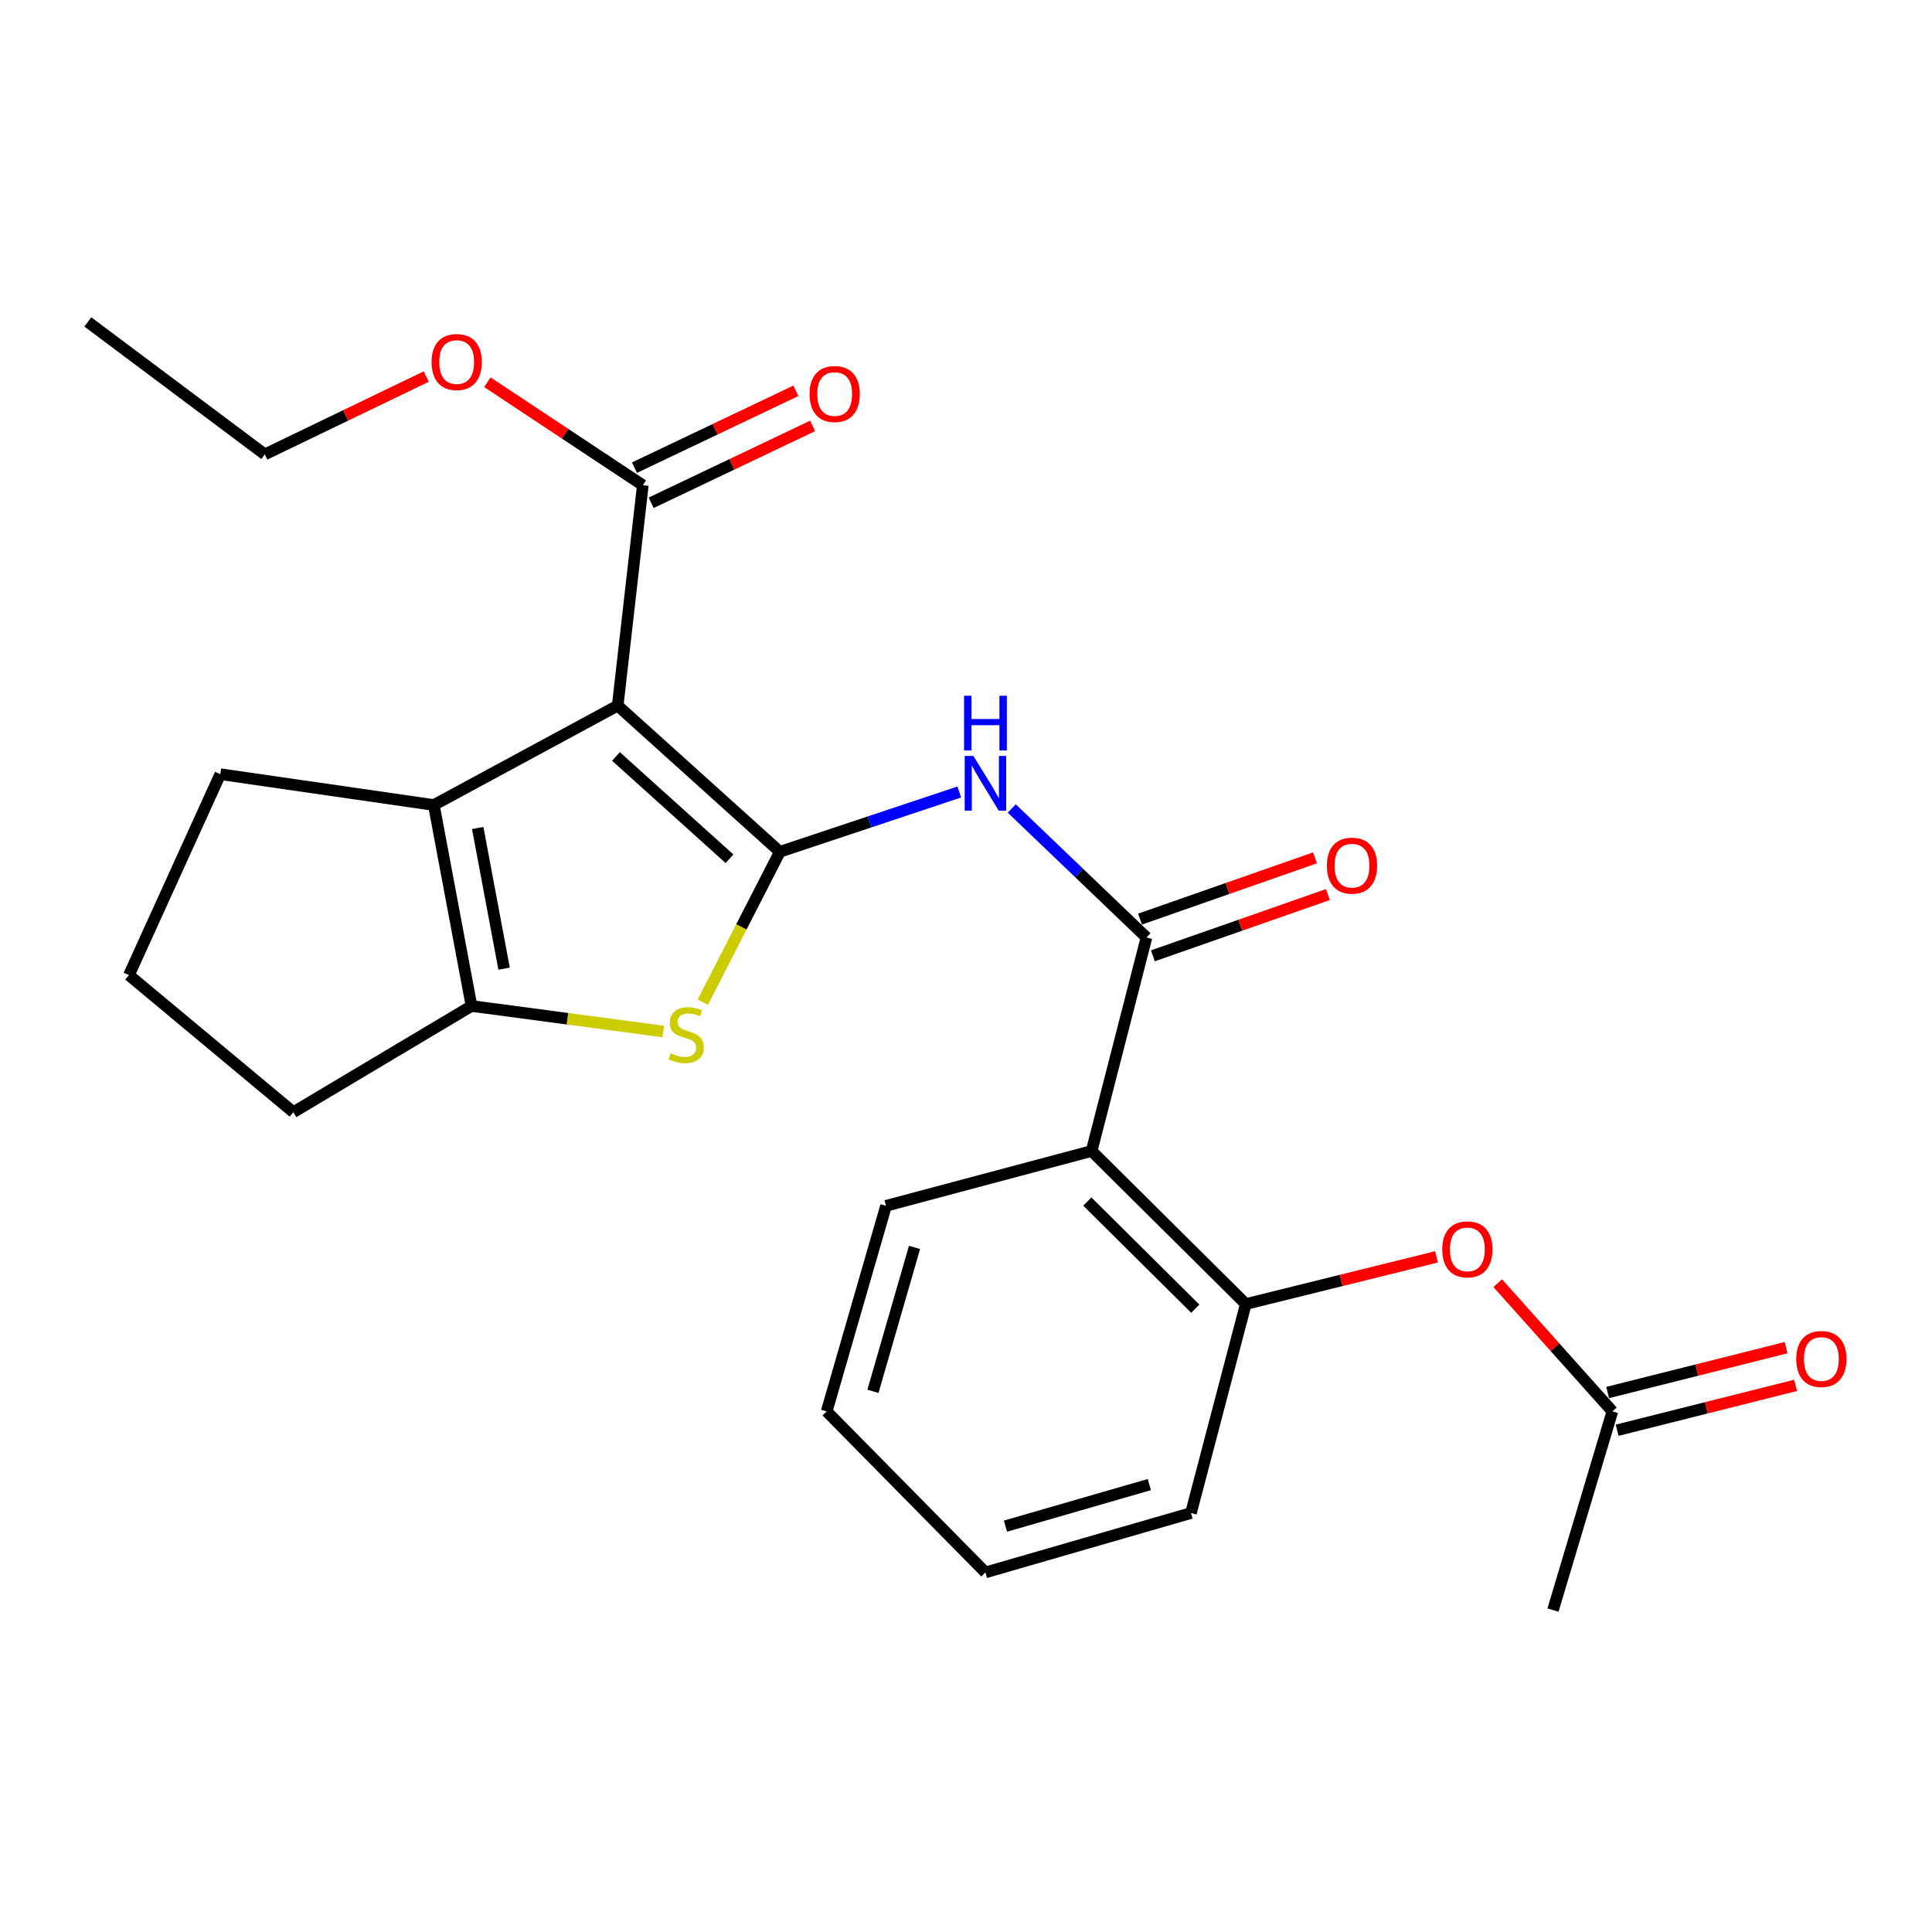 <?xml version='1.0' encoding='iso-8859-1'?>
<svg version='1.1' baseProfile='full'
              xmlns='http://www.w3.org/2000/svg'
                      xmlns:rdkit='http://www.rdkit.org/xml'
                      xmlns:xlink='http://www.w3.org/1999/xlink'
                  xml:space='preserve'
width='1000px' height='1000px' viewBox='0 0 1000 1000'>
<!-- END OF HEADER -->
<rect style='opacity:1.0;fill:#FFFFFF;stroke:none' width='1000' height='1000' x='0' y='0'> </rect>
<path class='bond-0' d='M 403.66,440.894 L 319.714,365.235' style='fill:none;fill-rule:evenodd;stroke:#000000;stroke-width:6px;stroke-linecap:butt;stroke-linejoin:miter;stroke-opacity:1' />
<path class='bond-0' d='M 377.591,444.499 L 318.829,391.538' style='fill:none;fill-rule:evenodd;stroke:#000000;stroke-width:6px;stroke-linecap:butt;stroke-linejoin:miter;stroke-opacity:1' />
<path class='bond-1' d='M 403.66,440.894 L 383.719,479.796' style='fill:none;fill-rule:evenodd;stroke:#000000;stroke-width:6px;stroke-linecap:butt;stroke-linejoin:miter;stroke-opacity:1' />
<path class='bond-1' d='M 383.719,479.796 L 363.778,518.698' style='fill:none;fill-rule:evenodd;stroke:#CCCC00;stroke-width:6px;stroke-linecap:butt;stroke-linejoin:miter;stroke-opacity:1' />
<path class='bond-3' d='M 403.66,440.894 L 450.089,425.419' style='fill:none;fill-rule:evenodd;stroke:#000000;stroke-width:6px;stroke-linecap:butt;stroke-linejoin:miter;stroke-opacity:1' />
<path class='bond-3' d='M 450.089,425.419 L 496.518,409.944' style='fill:none;fill-rule:evenodd;stroke:#0000FF;stroke-width:6px;stroke-linecap:butt;stroke-linejoin:miter;stroke-opacity:1' />
<path class='bond-2' d='M 319.714,365.235 L 224.552,416.67' style='fill:none;fill-rule:evenodd;stroke:#000000;stroke-width:6px;stroke-linecap:butt;stroke-linejoin:miter;stroke-opacity:1' />
<path class='bond-7' d='M 319.714,365.235 L 332.721,251.15' style='fill:none;fill-rule:evenodd;stroke:#000000;stroke-width:6px;stroke-linecap:butt;stroke-linejoin:miter;stroke-opacity:1' />
<path class='bond-5' d='M 343.296,533.894 L 293.676,527.292' style='fill:none;fill-rule:evenodd;stroke:#CCCC00;stroke-width:6px;stroke-linecap:butt;stroke-linejoin:miter;stroke-opacity:1' />
<path class='bond-5' d='M 293.676,527.292 L 244.056,520.69' style='fill:none;fill-rule:evenodd;stroke:#000000;stroke-width:6px;stroke-linecap:butt;stroke-linejoin:miter;stroke-opacity:1' />
<path class='bond-15' d='M 224.552,416.67 L 114.022,400.71' style='fill:none;fill-rule:evenodd;stroke:#000000;stroke-width:6px;stroke-linecap:butt;stroke-linejoin:miter;stroke-opacity:1' />
<path class='bond-25' d='M 224.552,416.67 L 244.056,520.69' style='fill:none;fill-rule:evenodd;stroke:#000000;stroke-width:6px;stroke-linecap:butt;stroke-linejoin:miter;stroke-opacity:1' />
<path class='bond-25' d='M 247.263,428.563 L 260.916,501.377' style='fill:none;fill-rule:evenodd;stroke:#000000;stroke-width:6px;stroke-linecap:butt;stroke-linejoin:miter;stroke-opacity:1' />
<path class='bond-4' d='M 523.687,418.473 L 558.551,451.85' style='fill:none;fill-rule:evenodd;stroke:#0000FF;stroke-width:6px;stroke-linecap:butt;stroke-linejoin:miter;stroke-opacity:1' />
<path class='bond-4' d='M 558.551,451.85 L 593.415,485.226' style='fill:none;fill-rule:evenodd;stroke:#000000;stroke-width:6px;stroke-linecap:butt;stroke-linejoin:miter;stroke-opacity:1' />
<path class='bond-6' d='M 593.415,485.226 L 565.019,595.756' style='fill:none;fill-rule:evenodd;stroke:#000000;stroke-width:6px;stroke-linecap:butt;stroke-linejoin:miter;stroke-opacity:1' />
<path class='bond-11' d='M 596.741,494.726 L 642.017,478.874' style='fill:none;fill-rule:evenodd;stroke:#000000;stroke-width:6px;stroke-linecap:butt;stroke-linejoin:miter;stroke-opacity:1' />
<path class='bond-11' d='M 642.017,478.874 L 687.293,463.022' style='fill:none;fill-rule:evenodd;stroke:#FF0000;stroke-width:6px;stroke-linecap:butt;stroke-linejoin:miter;stroke-opacity:1' />
<path class='bond-11' d='M 590.089,475.726 L 635.365,459.874' style='fill:none;fill-rule:evenodd;stroke:#000000;stroke-width:6px;stroke-linecap:butt;stroke-linejoin:miter;stroke-opacity:1' />
<path class='bond-11' d='M 635.365,459.874 L 680.64,444.022' style='fill:none;fill-rule:evenodd;stroke:#FF0000;stroke-width:6px;stroke-linecap:butt;stroke-linejoin:miter;stroke-opacity:1' />
<path class='bond-16' d='M 244.056,520.69 L 151.846,575.669' style='fill:none;fill-rule:evenodd;stroke:#000000;stroke-width:6px;stroke-linecap:butt;stroke-linejoin:miter;stroke-opacity:1' />
<path class='bond-8' d='M 565.019,595.756 L 644.827,674.97' style='fill:none;fill-rule:evenodd;stroke:#000000;stroke-width:6px;stroke-linecap:butt;stroke-linejoin:miter;stroke-opacity:1' />
<path class='bond-8' d='M 562.809,621.925 L 618.674,677.376' style='fill:none;fill-rule:evenodd;stroke:#000000;stroke-width:6px;stroke-linecap:butt;stroke-linejoin:miter;stroke-opacity:1' />
<path class='bond-17' d='M 565.019,595.756 L 458.617,624.129' style='fill:none;fill-rule:evenodd;stroke:#000000;stroke-width:6px;stroke-linecap:butt;stroke-linejoin:miter;stroke-opacity:1' />
<path class='bond-12' d='M 337.049,260.237 L 378.824,240.345' style='fill:none;fill-rule:evenodd;stroke:#000000;stroke-width:6px;stroke-linecap:butt;stroke-linejoin:miter;stroke-opacity:1' />
<path class='bond-12' d='M 378.824,240.345 L 420.6,220.452' style='fill:none;fill-rule:evenodd;stroke:#FF0000;stroke-width:6px;stroke-linecap:butt;stroke-linejoin:miter;stroke-opacity:1' />
<path class='bond-12' d='M 328.394,242.062 L 370.169,222.169' style='fill:none;fill-rule:evenodd;stroke:#000000;stroke-width:6px;stroke-linecap:butt;stroke-linejoin:miter;stroke-opacity:1' />
<path class='bond-12' d='M 370.169,222.169 L 411.945,202.277' style='fill:none;fill-rule:evenodd;stroke:#FF0000;stroke-width:6px;stroke-linecap:butt;stroke-linejoin:miter;stroke-opacity:1' />
<path class='bond-14' d='M 332.721,251.15 L 292.492,224.495' style='fill:none;fill-rule:evenodd;stroke:#000000;stroke-width:6px;stroke-linecap:butt;stroke-linejoin:miter;stroke-opacity:1' />
<path class='bond-14' d='M 292.492,224.495 L 252.262,197.84' style='fill:none;fill-rule:evenodd;stroke:#FF0000;stroke-width:6px;stroke-linecap:butt;stroke-linejoin:miter;stroke-opacity:1' />
<path class='bond-9' d='M 644.827,674.97 L 694.184,662.757' style='fill:none;fill-rule:evenodd;stroke:#000000;stroke-width:6px;stroke-linecap:butt;stroke-linejoin:miter;stroke-opacity:1' />
<path class='bond-9' d='M 694.184,662.757 L 743.541,650.544' style='fill:none;fill-rule:evenodd;stroke:#FF0000;stroke-width:6px;stroke-linecap:butt;stroke-linejoin:miter;stroke-opacity:1' />
<path class='bond-18' d='M 644.827,674.97 L 616.442,783.14' style='fill:none;fill-rule:evenodd;stroke:#000000;stroke-width:6px;stroke-linecap:butt;stroke-linejoin:miter;stroke-opacity:1' />
<path class='bond-10' d='M 775.215,664.172 L 804.893,697.352' style='fill:none;fill-rule:evenodd;stroke:#FF0000;stroke-width:6px;stroke-linecap:butt;stroke-linejoin:miter;stroke-opacity:1' />
<path class='bond-10' d='M 804.893,697.352 L 834.571,730.531' style='fill:none;fill-rule:evenodd;stroke:#000000;stroke-width:6px;stroke-linecap:butt;stroke-linejoin:miter;stroke-opacity:1' />
<path class='bond-13' d='M 837.026,740.293 L 883.211,728.678' style='fill:none;fill-rule:evenodd;stroke:#000000;stroke-width:6px;stroke-linecap:butt;stroke-linejoin:miter;stroke-opacity:1' />
<path class='bond-13' d='M 883.211,728.678 L 929.396,717.064' style='fill:none;fill-rule:evenodd;stroke:#FF0000;stroke-width:6px;stroke-linecap:butt;stroke-linejoin:miter;stroke-opacity:1' />
<path class='bond-13' d='M 832.116,720.77 L 878.301,709.155' style='fill:none;fill-rule:evenodd;stroke:#000000;stroke-width:6px;stroke-linecap:butt;stroke-linejoin:miter;stroke-opacity:1' />
<path class='bond-13' d='M 878.301,709.155 L 924.486,697.541' style='fill:none;fill-rule:evenodd;stroke:#FF0000;stroke-width:6px;stroke-linecap:butt;stroke-linejoin:miter;stroke-opacity:1' />
<path class='bond-20' d='M 834.571,730.531 L 803.827,833.377' style='fill:none;fill-rule:evenodd;stroke:#000000;stroke-width:6px;stroke-linecap:butt;stroke-linejoin:miter;stroke-opacity:1' />
<path class='bond-21' d='M 220.617,194.909 L 178.839,215.05' style='fill:none;fill-rule:evenodd;stroke:#FF0000;stroke-width:6px;stroke-linecap:butt;stroke-linejoin:miter;stroke-opacity:1' />
<path class='bond-21' d='M 178.839,215.05 L 137.061,235.19' style='fill:none;fill-rule:evenodd;stroke:#000000;stroke-width:6px;stroke-linecap:butt;stroke-linejoin:miter;stroke-opacity:1' />
<path class='bond-26' d='M 114.022,400.71 L 66.737,504.72' style='fill:none;fill-rule:evenodd;stroke:#000000;stroke-width:6px;stroke-linecap:butt;stroke-linejoin:miter;stroke-opacity:1' />
<path class='bond-19' d='M 151.846,575.669 L 66.737,504.72' style='fill:none;fill-rule:evenodd;stroke:#000000;stroke-width:6px;stroke-linecap:butt;stroke-linejoin:miter;stroke-opacity:1' />
<path class='bond-22' d='M 458.617,624.129 L 427.884,730.531' style='fill:none;fill-rule:evenodd;stroke:#000000;stroke-width:6px;stroke-linecap:butt;stroke-linejoin:miter;stroke-opacity:1' />
<path class='bond-22' d='M 473.347,645.675 L 451.834,720.157' style='fill:none;fill-rule:evenodd;stroke:#000000;stroke-width:6px;stroke-linecap:butt;stroke-linejoin:miter;stroke-opacity:1' />
<path class='bond-27' d='M 616.442,783.14 L 510.062,813.884' style='fill:none;fill-rule:evenodd;stroke:#000000;stroke-width:6px;stroke-linecap:butt;stroke-linejoin:miter;stroke-opacity:1' />
<path class='bond-27' d='M 594.896,768.412 L 520.43,789.933' style='fill:none;fill-rule:evenodd;stroke:#000000;stroke-width:6px;stroke-linecap:butt;stroke-linejoin:miter;stroke-opacity:1' />
<path class='bond-24' d='M 137.061,235.19 L 45.455,166.623' style='fill:none;fill-rule:evenodd;stroke:#000000;stroke-width:6px;stroke-linecap:butt;stroke-linejoin:miter;stroke-opacity:1' />
<path class='bond-23' d='M 427.884,730.531 L 510.062,813.884' style='fill:none;fill-rule:evenodd;stroke:#000000;stroke-width:6px;stroke-linecap:butt;stroke-linejoin:miter;stroke-opacity:1' />
<path  class='atom-2' d='M 347.178 545.195
Q 347.498 545.315, 348.818 545.875
Q 350.138 546.435, 351.578 546.795
Q 353.058 547.115, 354.498 547.115
Q 357.178 547.115, 358.738 545.835
Q 360.298 544.515, 360.298 542.235
Q 360.298 540.675, 359.498 539.715
Q 358.738 538.755, 357.538 538.235
Q 356.338 537.715, 354.338 537.115
Q 351.818 536.355, 350.298 535.635
Q 348.818 534.915, 347.738 533.395
Q 346.698 531.875, 346.698 529.315
Q 346.698 525.755, 349.098 523.555
Q 351.538 521.355, 356.338 521.355
Q 359.618 521.355, 363.338 522.915
L 362.418 525.995
Q 359.018 524.595, 356.458 524.595
Q 353.698 524.595, 352.178 525.755
Q 350.658 526.875, 350.698 528.835
Q 350.698 530.355, 351.458 531.275
Q 352.258 532.195, 353.378 532.715
Q 354.538 533.235, 356.458 533.835
Q 359.018 534.635, 360.538 535.435
Q 362.058 536.235, 363.138 537.875
Q 364.258 539.475, 364.258 542.235
Q 364.258 546.155, 361.618 548.275
Q 359.018 550.355, 354.658 550.355
Q 352.138 550.355, 350.218 549.795
Q 348.338 549.275, 346.098 548.355
L 347.178 545.195
' fill='#CCCC00'/>
<path  class='atom-4' d='M 503.802 391.27
L 513.082 406.27
Q 514.002 407.75, 515.482 410.43
Q 516.962 413.11, 517.042 413.27
L 517.042 391.27
L 520.802 391.27
L 520.802 419.59
L 516.922 419.59
L 506.962 403.19
Q 505.802 401.27, 504.562 399.07
Q 503.362 396.87, 503.002 396.19
L 503.002 419.59
L 499.322 419.59
L 499.322 391.27
L 503.802 391.27
' fill='#0000FF'/>
<path  class='atom-4' d='M 498.982 360.118
L 502.822 360.118
L 502.822 372.158
L 517.302 372.158
L 517.302 360.118
L 521.142 360.118
L 521.142 388.438
L 517.302 388.438
L 517.302 375.358
L 502.822 375.358
L 502.822 388.438
L 498.982 388.438
L 498.982 360.118
' fill='#0000FF'/>
<path  class='atom-10' d='M 746.494 646.677
Q 746.494 639.877, 749.854 636.077
Q 753.214 632.277, 759.494 632.277
Q 765.774 632.277, 769.134 636.077
Q 772.494 639.877, 772.494 646.677
Q 772.494 653.557, 769.094 657.477
Q 765.694 661.357, 759.494 661.357
Q 753.254 661.357, 749.854 657.477
Q 746.494 653.597, 746.494 646.677
M 759.494 658.157
Q 763.814 658.157, 766.134 655.277
Q 768.494 652.357, 768.494 646.677
Q 768.494 641.117, 766.134 638.317
Q 763.814 635.477, 759.494 635.477
Q 755.174 635.477, 752.814 638.277
Q 750.494 641.077, 750.494 646.677
Q 750.494 652.397, 752.814 655.277
Q 755.174 658.157, 759.494 658.157
' fill='#FF0000'/>
<path  class='atom-12' d='M 686.784 448.064
Q 686.784 441.264, 690.144 437.464
Q 693.504 433.664, 699.784 433.664
Q 706.064 433.664, 709.424 437.464
Q 712.784 441.264, 712.784 448.064
Q 712.784 454.944, 709.384 458.864
Q 705.984 462.744, 699.784 462.744
Q 693.544 462.744, 690.144 458.864
Q 686.784 454.984, 686.784 448.064
M 699.784 459.544
Q 704.104 459.544, 706.424 456.664
Q 708.784 453.744, 708.784 448.064
Q 708.784 442.504, 706.424 439.704
Q 704.104 436.864, 699.784 436.864
Q 695.464 436.864, 693.104 439.664
Q 690.784 442.464, 690.784 448.064
Q 690.784 453.784, 693.104 456.664
Q 695.464 459.544, 699.784 459.544
' fill='#FF0000'/>
<path  class='atom-13' d='M 419.022 203.945
Q 419.022 197.145, 422.382 193.345
Q 425.742 189.545, 432.022 189.545
Q 438.302 189.545, 441.662 193.345
Q 445.022 197.145, 445.022 203.945
Q 445.022 210.825, 441.622 214.745
Q 438.222 218.625, 432.022 218.625
Q 425.782 218.625, 422.382 214.745
Q 419.022 210.865, 419.022 203.945
M 432.022 215.425
Q 436.342 215.425, 438.662 212.545
Q 441.022 209.625, 441.022 203.945
Q 441.022 198.385, 438.662 195.585
Q 436.342 192.745, 432.022 192.745
Q 427.702 192.745, 425.342 195.545
Q 423.022 198.345, 423.022 203.945
Q 423.022 209.665, 425.342 212.545
Q 427.702 215.425, 432.022 215.425
' fill='#FF0000'/>
<path  class='atom-14' d='M 929.729 703.412
Q 929.729 696.612, 933.089 692.812
Q 936.449 689.012, 942.729 689.012
Q 949.009 689.012, 952.369 692.812
Q 955.729 696.612, 955.729 703.412
Q 955.729 710.292, 952.329 714.212
Q 948.929 718.092, 942.729 718.092
Q 936.489 718.092, 933.089 714.212
Q 929.729 710.332, 929.729 703.412
M 942.729 714.892
Q 947.049 714.892, 949.369 712.012
Q 951.729 709.092, 951.729 703.412
Q 951.729 697.852, 949.369 695.052
Q 947.049 692.212, 942.729 692.212
Q 938.409 692.212, 936.049 695.012
Q 933.729 697.812, 933.729 703.412
Q 933.729 709.132, 936.049 712.012
Q 938.409 714.892, 942.729 714.892
' fill='#FF0000'/>
<path  class='atom-15' d='M 223.373 187.393
Q 223.373 180.593, 226.733 176.793
Q 230.093 172.993, 236.373 172.993
Q 242.653 172.993, 246.013 176.793
Q 249.373 180.593, 249.373 187.393
Q 249.373 194.273, 245.973 198.193
Q 242.573 202.073, 236.373 202.073
Q 230.133 202.073, 226.733 198.193
Q 223.373 194.313, 223.373 187.393
M 236.373 198.873
Q 240.693 198.873, 243.013 195.993
Q 245.373 193.073, 245.373 187.393
Q 245.373 181.833, 243.013 179.033
Q 240.693 176.193, 236.373 176.193
Q 232.053 176.193, 229.693 178.993
Q 227.373 181.793, 227.373 187.393
Q 227.373 193.113, 229.693 195.993
Q 232.053 198.873, 236.373 198.873
' fill='#FF0000'/>
</svg>
